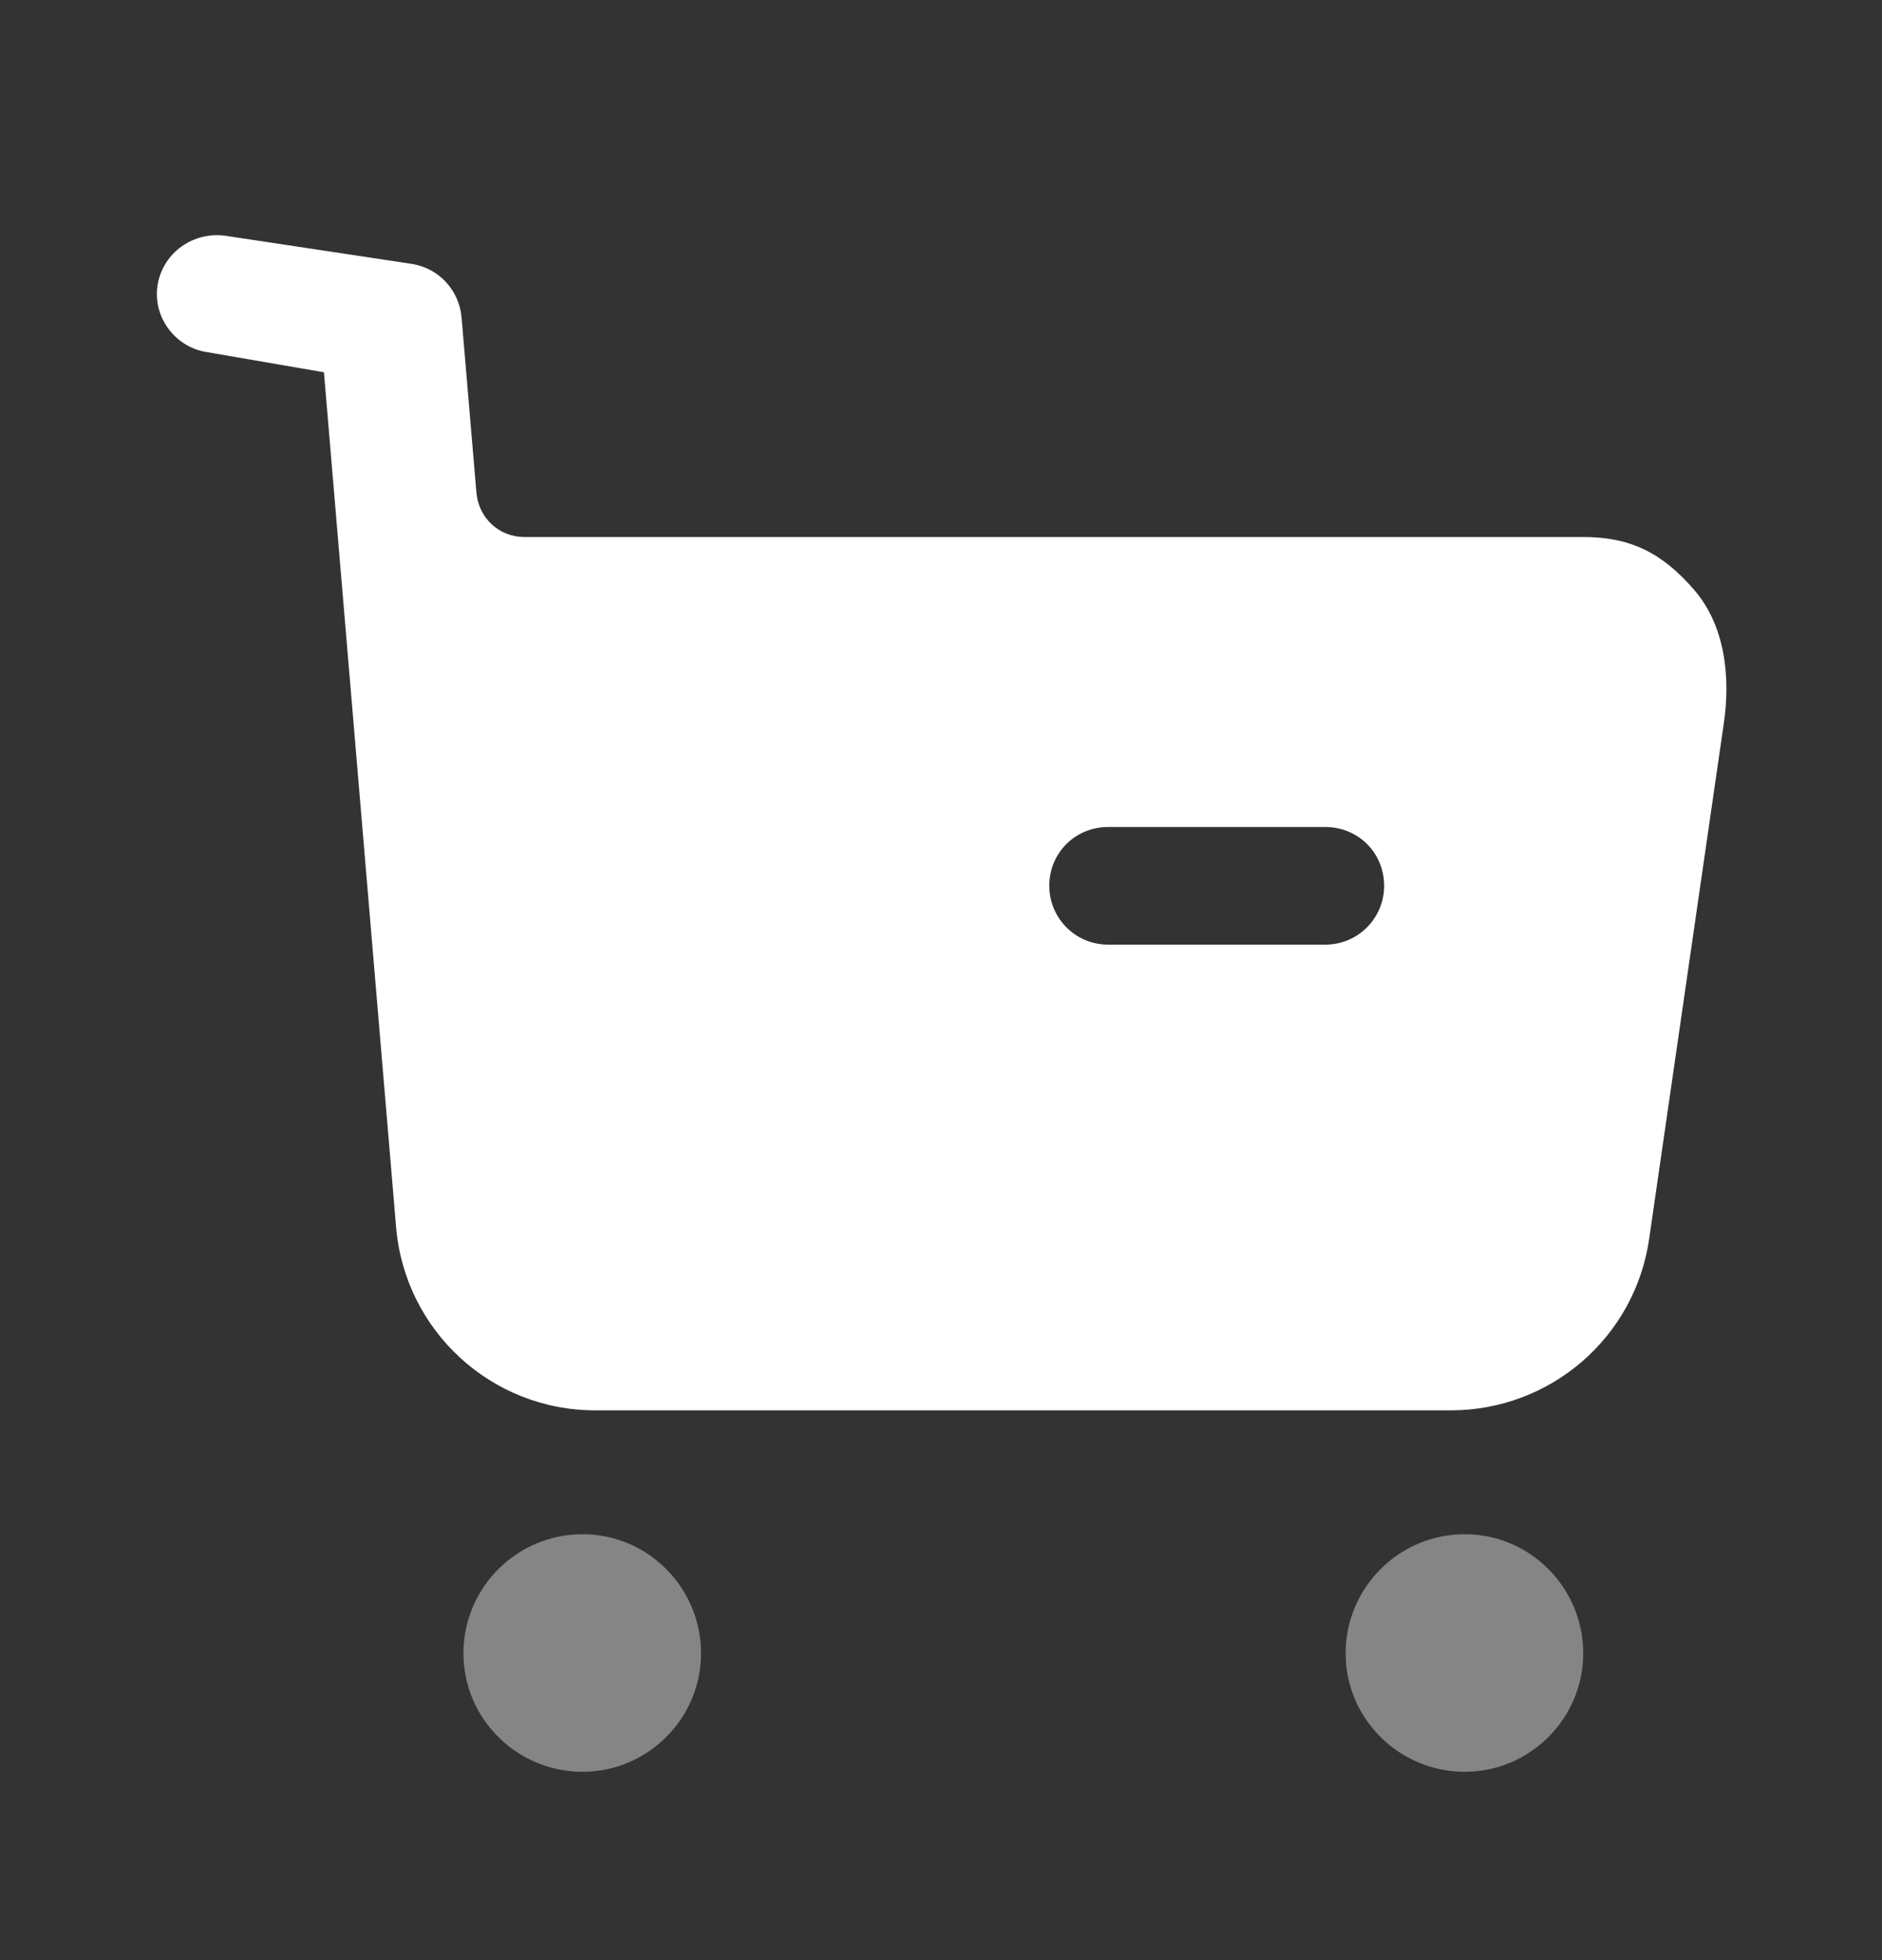<svg width="24" height="25" viewBox="0 0 24 25" fill="none" xmlns="http://www.w3.org/2000/svg">
<rect x="0" y="0" width="24" height="25" fill="#333333" stroke="none"/>
<path opacity="0.4" fill-rule="evenodd" clip-rule="evenodd" d="M5.91 21.088C5.91 20.248 6.59 19.568 7.43 19.568C8.26 19.568 8.94 20.248 8.94 21.088C8.94 21.918 8.26 22.598 7.43 22.598C6.59 22.598 5.91 21.918 5.91 21.088ZM17.16 21.088C17.16 20.248 17.84 19.568 18.68 19.568C19.51 19.568 20.19 20.248 20.19 21.088C20.19 21.918 19.51 22.598 18.68 22.598C17.84 22.598 17.16 21.918 17.16 21.088Z" fill="white"/>
<path fill-rule="evenodd" clip-rule="evenodd" d="M20.191 6.849C20.801 6.849 21.201 7.059 21.601 7.519C22.001 7.979 22.071 8.639 21.981 9.238L21.031 15.798C20.851 17.059 19.771 17.988 18.501 17.988H7.591C6.261 17.988 5.161 16.968 5.051 15.649L4.131 4.748L2.621 4.488C2.221 4.418 1.941 4.028 2.011 3.628C2.081 3.218 2.471 2.948 2.881 3.008L5.266 3.368C5.606 3.429 5.856 3.708 5.886 4.048L6.076 6.288C6.106 6.609 6.366 6.849 6.686 6.849H20.191ZM14.131 12.048H16.901C17.321 12.048 17.651 11.708 17.651 11.298C17.651 10.878 17.321 10.548 16.901 10.548H14.131C13.711 10.548 13.381 10.878 13.381 11.298C13.381 11.708 13.711 12.048 14.131 12.048Z" fill="white"/>
</svg>
